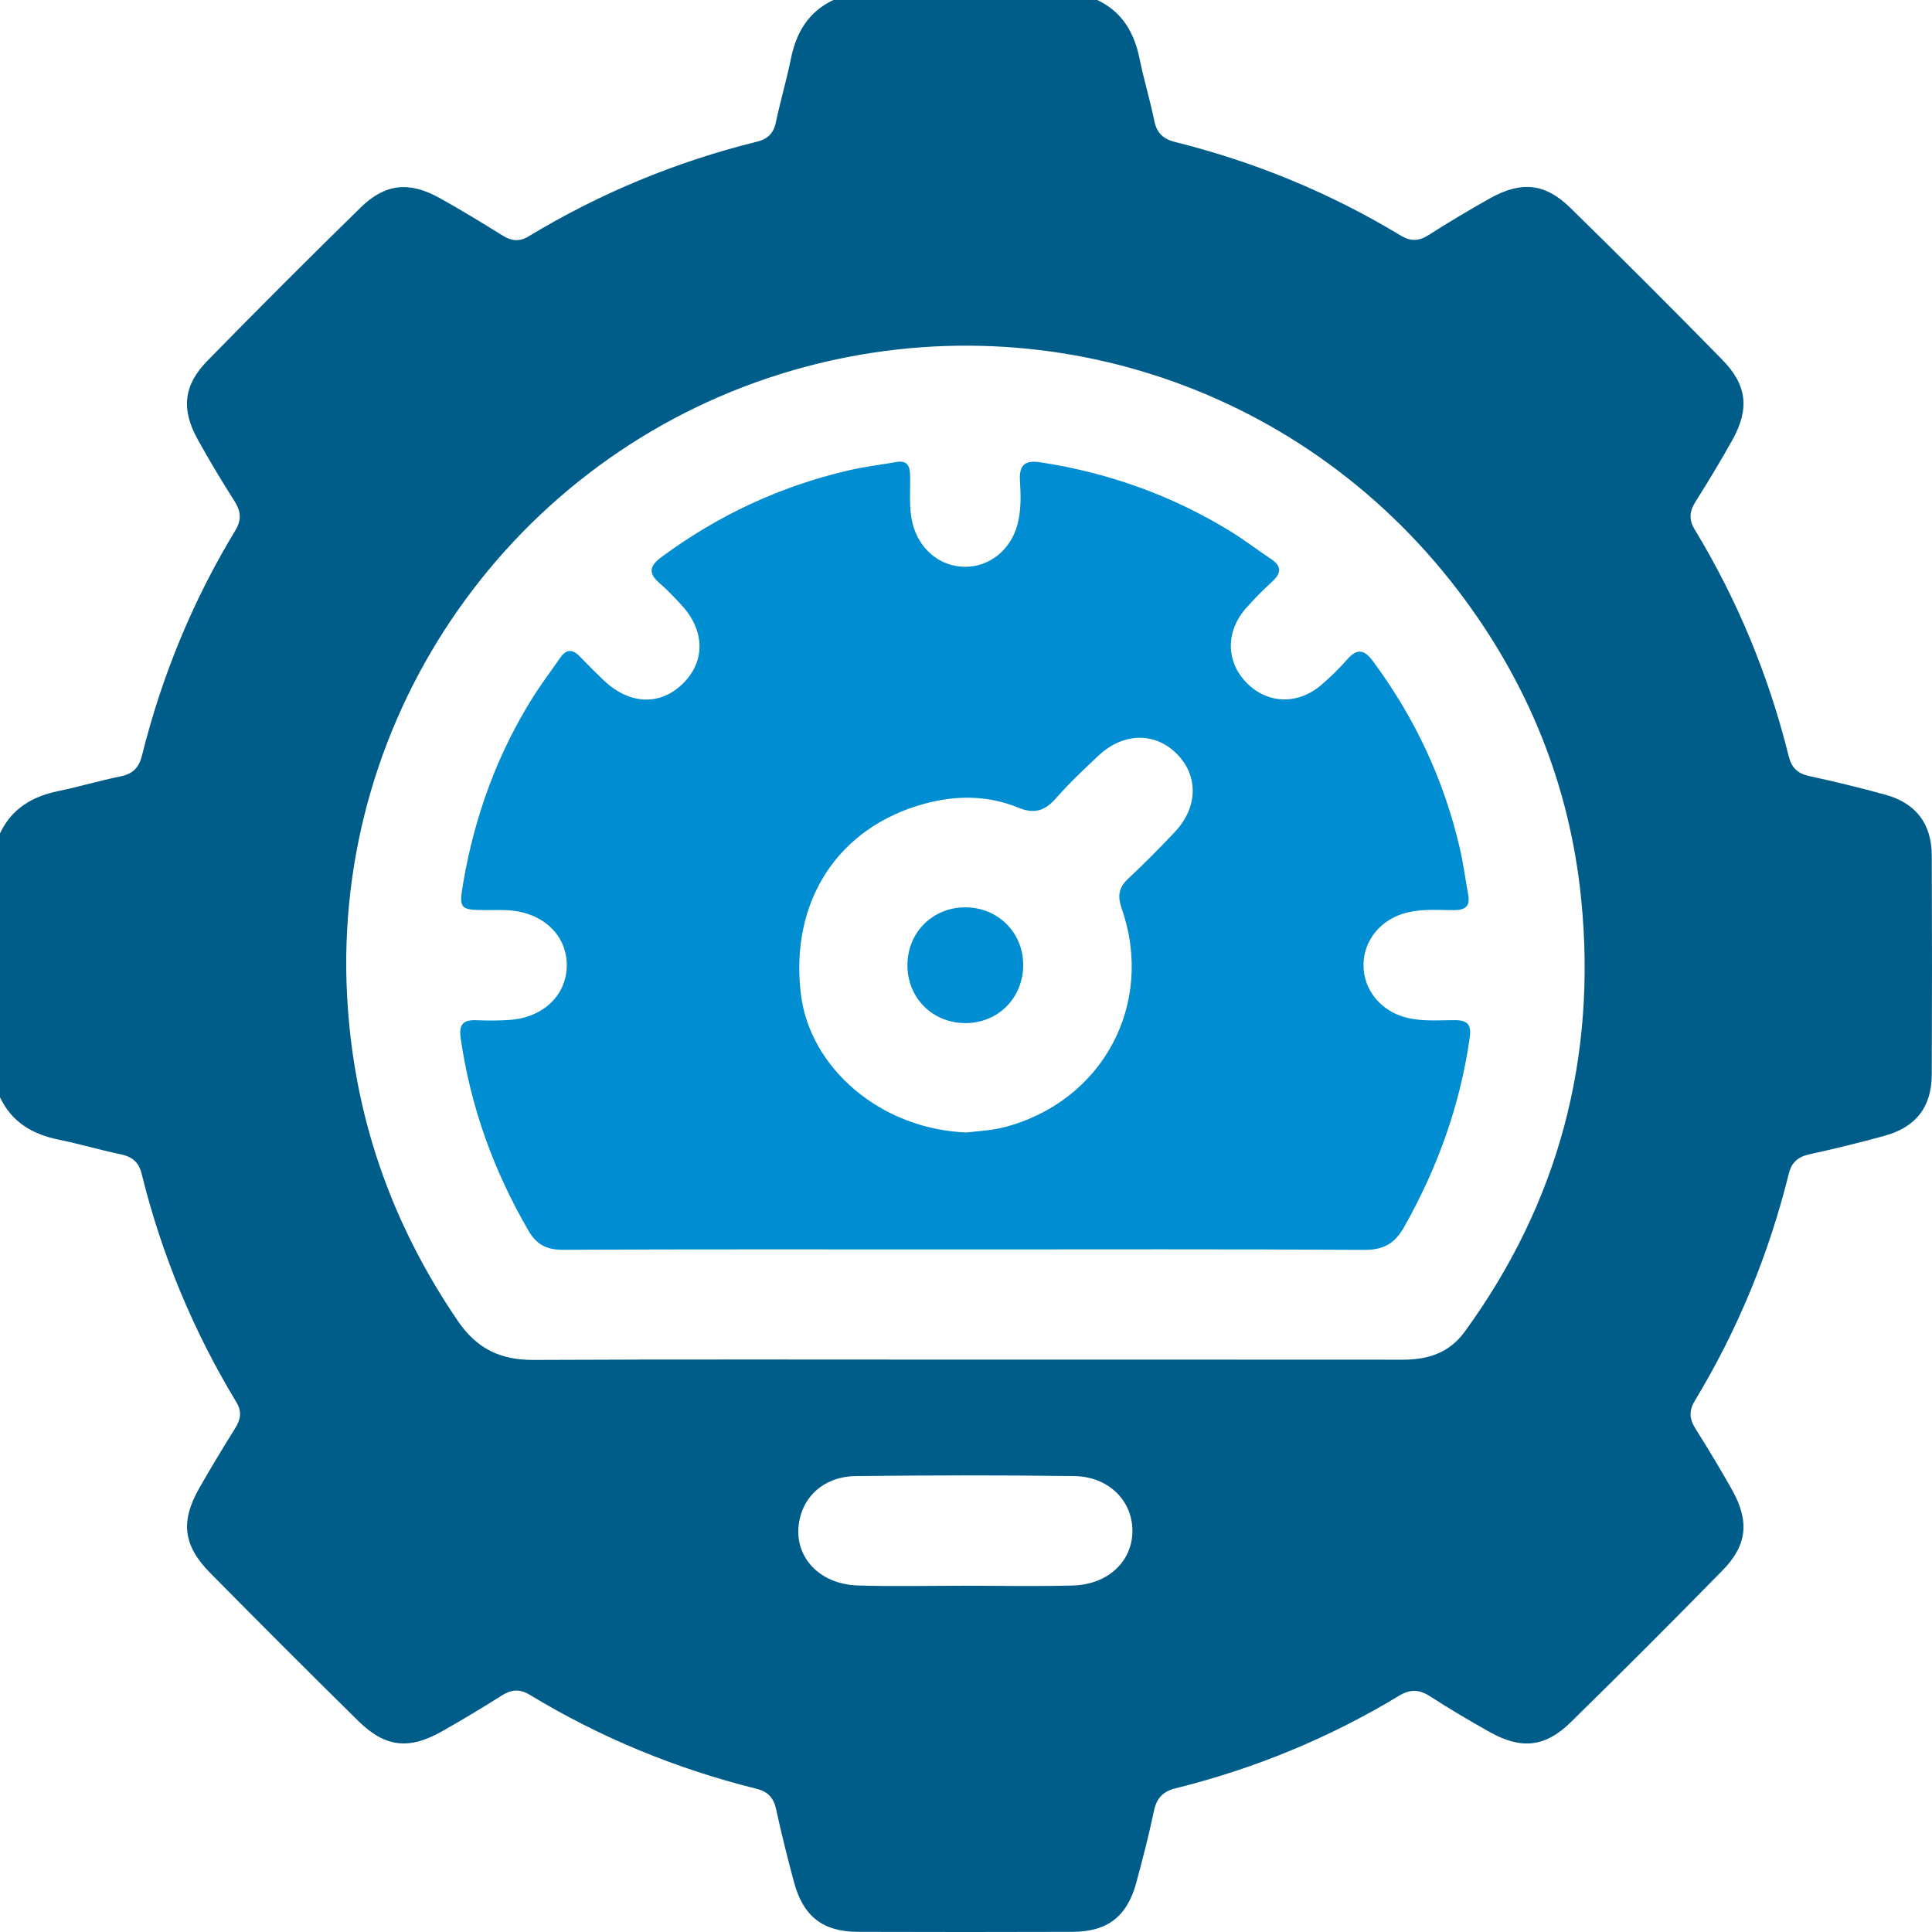 <svg width="58" height="58" viewBox="0 0 58 58" fill="none" xmlns="http://www.w3.org/2000/svg">
<path d="M25.017 0C27.658 0 30.299 0 32.94 0C33.687 0.353 34.05 0.975 34.21 1.761C34.339 2.389 34.526 3.004 34.654 3.631C34.727 3.999 34.929 4.176 35.277 4.263C37.673 4.86 39.931 5.79 42.044 7.068C42.339 7.247 42.587 7.247 42.879 7.061C43.484 6.677 44.099 6.308 44.723 5.958C45.664 5.429 46.383 5.495 47.141 6.238C48.678 7.742 50.198 9.263 51.703 10.798C52.452 11.562 52.526 12.278 52.004 13.214C51.655 13.839 51.284 14.454 50.902 15.059C50.721 15.346 50.693 15.594 50.875 15.894C52.165 18.022 53.102 20.297 53.701 22.713C53.782 23.041 53.964 23.221 54.305 23.296C55.077 23.464 55.848 23.649 56.611 23.861C57.526 24.118 57.99 24.736 57.993 25.689C58.002 27.876 58.002 30.065 57.993 32.254C57.989 33.235 57.52 33.84 56.564 34.101C55.819 34.305 55.069 34.489 54.313 34.655C53.974 34.729 53.783 34.9 53.702 35.231C53.104 37.646 52.168 39.922 50.88 42.051C50.7 42.349 50.714 42.595 50.897 42.886C51.279 43.491 51.649 44.106 52 44.731C52.524 45.669 52.455 46.389 51.709 47.148C50.203 48.684 48.684 50.205 47.147 51.71C46.387 52.456 45.667 52.524 44.73 52.001C44.122 51.661 43.519 51.305 42.934 50.926C42.608 50.715 42.337 50.704 42 50.908C39.904 52.177 37.66 53.098 35.285 53.688C34.906 53.782 34.72 53.989 34.641 54.37C34.491 55.089 34.305 55.802 34.115 56.51C33.84 57.532 33.249 57.992 32.198 57.995C30.048 58.002 27.897 58.002 25.747 57.995C24.702 57.992 24.111 57.528 23.836 56.501C23.64 55.772 23.457 55.04 23.297 54.305C23.223 53.963 23.042 53.782 22.715 53.701C20.3 53.102 18.024 52.165 15.896 50.875C15.595 50.694 15.347 50.721 15.061 50.902C14.471 51.275 13.873 51.635 13.265 51.978C12.279 52.537 11.562 52.458 10.757 51.665C9.264 50.196 7.786 48.715 6.314 47.225C5.496 46.396 5.411 45.677 5.984 44.672C6.33 44.065 6.691 43.468 7.06 42.877C7.226 42.612 7.268 42.378 7.095 42.093C5.798 39.948 4.848 37.658 4.249 35.224C4.166 34.89 3.966 34.726 3.631 34.655C3.004 34.525 2.387 34.34 1.761 34.213C0.975 34.053 0.353 33.688 0 32.941C0 30.3 0 27.659 0 25.018C0.353 24.271 0.974 23.907 1.758 23.747C2.384 23.617 3 23.432 3.626 23.306C3.992 23.232 4.175 23.035 4.261 22.686C4.857 20.293 5.785 18.035 7.064 15.925C7.258 15.605 7.233 15.347 7.038 15.042C6.654 14.438 6.284 13.823 5.938 13.198C5.434 12.288 5.505 11.568 6.228 10.829C7.743 9.28 9.275 7.747 10.825 6.232C11.563 5.509 12.284 5.438 13.194 5.943C13.836 6.298 14.464 6.683 15.088 7.071C15.357 7.238 15.592 7.264 15.872 7.094C18.015 5.798 20.305 4.851 22.737 4.25C23.041 4.175 23.221 4.005 23.289 3.684C23.426 3.041 23.612 2.406 23.744 1.761C23.904 0.972 24.272 0.354 25.017 0ZM28.977 40.817C33.354 40.817 37.73 40.816 42.108 40.819C42.864 40.82 43.504 40.623 43.977 39.972C46.797 36.094 47.94 31.747 47.47 27.006C47.13 23.576 45.867 20.473 43.766 17.72C38.946 11.405 30.86 8.915 23.442 11.225C15.419 13.723 9.977 21.383 10.419 29.881C10.607 33.466 11.729 36.695 13.742 39.652C14.315 40.494 15.024 40.83 16.019 40.826C20.337 40.805 24.658 40.817 28.977 40.817ZM28.989 47.605C30.063 47.605 31.138 47.628 32.211 47.598C33.273 47.568 34.004 46.862 33.996 45.942C33.987 45.039 33.276 44.327 32.244 44.313C30.059 44.283 27.872 44.288 25.687 44.313C24.852 44.323 24.247 44.797 24.044 45.464C23.707 46.577 24.482 47.562 25.768 47.598C26.841 47.629 27.916 47.605 28.989 47.605Z" fill="#005D89"/>
<path d="M28.959 37.509C24.943 37.509 20.925 37.5 16.909 37.519C16.414 37.522 16.114 37.373 15.863 36.942C14.818 35.143 14.126 33.228 13.83 31.166C13.77 30.751 13.905 30.614 14.298 30.628C14.636 30.641 14.978 30.643 15.316 30.618C16.318 30.541 17.005 29.874 17.015 28.989C17.025 28.089 16.315 27.401 15.287 27.329C15.062 27.314 14.835 27.322 14.608 27.322C13.8 27.319 13.77 27.295 13.909 26.486C14.252 24.494 14.931 22.627 16.01 20.913C16.261 20.515 16.549 20.139 16.815 19.75C17 19.481 17.19 19.48 17.411 19.712C17.645 19.957 17.886 20.197 18.132 20.431C18.904 21.16 19.821 21.192 20.503 20.52C21.184 19.848 21.165 18.918 20.447 18.151C20.242 17.932 20.035 17.708 19.806 17.512C19.454 17.212 19.49 16.995 19.86 16.722C21.553 15.472 23.417 14.6 25.464 14.124C25.941 14.013 26.428 13.954 26.91 13.87C27.209 13.818 27.314 13.958 27.321 14.244C27.334 14.733 27.277 15.224 27.395 15.709C27.584 16.48 28.209 17.009 28.963 17.016C29.714 17.023 30.355 16.494 30.549 15.732C30.658 15.302 30.647 14.867 30.62 14.437C30.589 13.948 30.776 13.808 31.244 13.88C33.282 14.193 35.186 14.875 36.944 15.954C37.361 16.211 37.751 16.511 38.158 16.782C38.479 16.995 38.471 17.203 38.197 17.455C37.921 17.71 37.651 17.979 37.403 18.262C36.787 18.966 36.804 19.871 37.43 20.505C38.056 21.137 38.97 21.165 39.673 20.557C39.944 20.323 40.203 20.072 40.438 19.803C40.746 19.45 40.959 19.497 41.228 19.863C42.478 21.555 43.35 23.419 43.825 25.466C43.931 25.924 43.99 26.393 44.076 26.856C44.143 27.21 43.984 27.323 43.645 27.323C43.176 27.323 42.704 27.281 42.237 27.396C41.468 27.586 40.939 28.212 40.933 28.966C40.928 29.718 41.456 30.357 42.222 30.55C42.707 30.672 43.197 30.624 43.686 30.626C44.062 30.628 44.177 30.767 44.123 31.145C43.837 33.168 43.16 35.049 42.158 36.827C41.876 37.328 41.543 37.526 40.95 37.522C36.954 37.496 32.956 37.509 28.959 37.509ZM29.027 33.998C29.329 33.956 29.75 33.944 30.148 33.84C33.099 33.072 34.675 30.147 33.675 27.278C33.545 26.902 33.579 26.649 33.869 26.378C34.351 25.928 34.816 25.458 35.269 24.977C35.962 24.24 35.983 23.304 35.344 22.647C34.687 21.971 33.727 21.98 32.972 22.689C32.532 23.102 32.093 23.518 31.695 23.971C31.363 24.346 31.047 24.444 30.562 24.244C29.645 23.867 28.678 23.873 27.734 24.134C25.141 24.848 23.712 27.07 24.041 29.83C24.306 32.074 26.455 33.908 29.027 33.998Z" fill="#008DD1"/>
<path d="M29.004 30.714C28.012 30.724 27.247 29.974 27.242 28.987C27.238 27.996 27.994 27.238 28.983 27.239C29.948 27.241 30.701 27.978 30.717 28.938C30.732 29.931 29.988 30.704 29.004 30.714Z" fill="#008DD1"/>
</svg>
